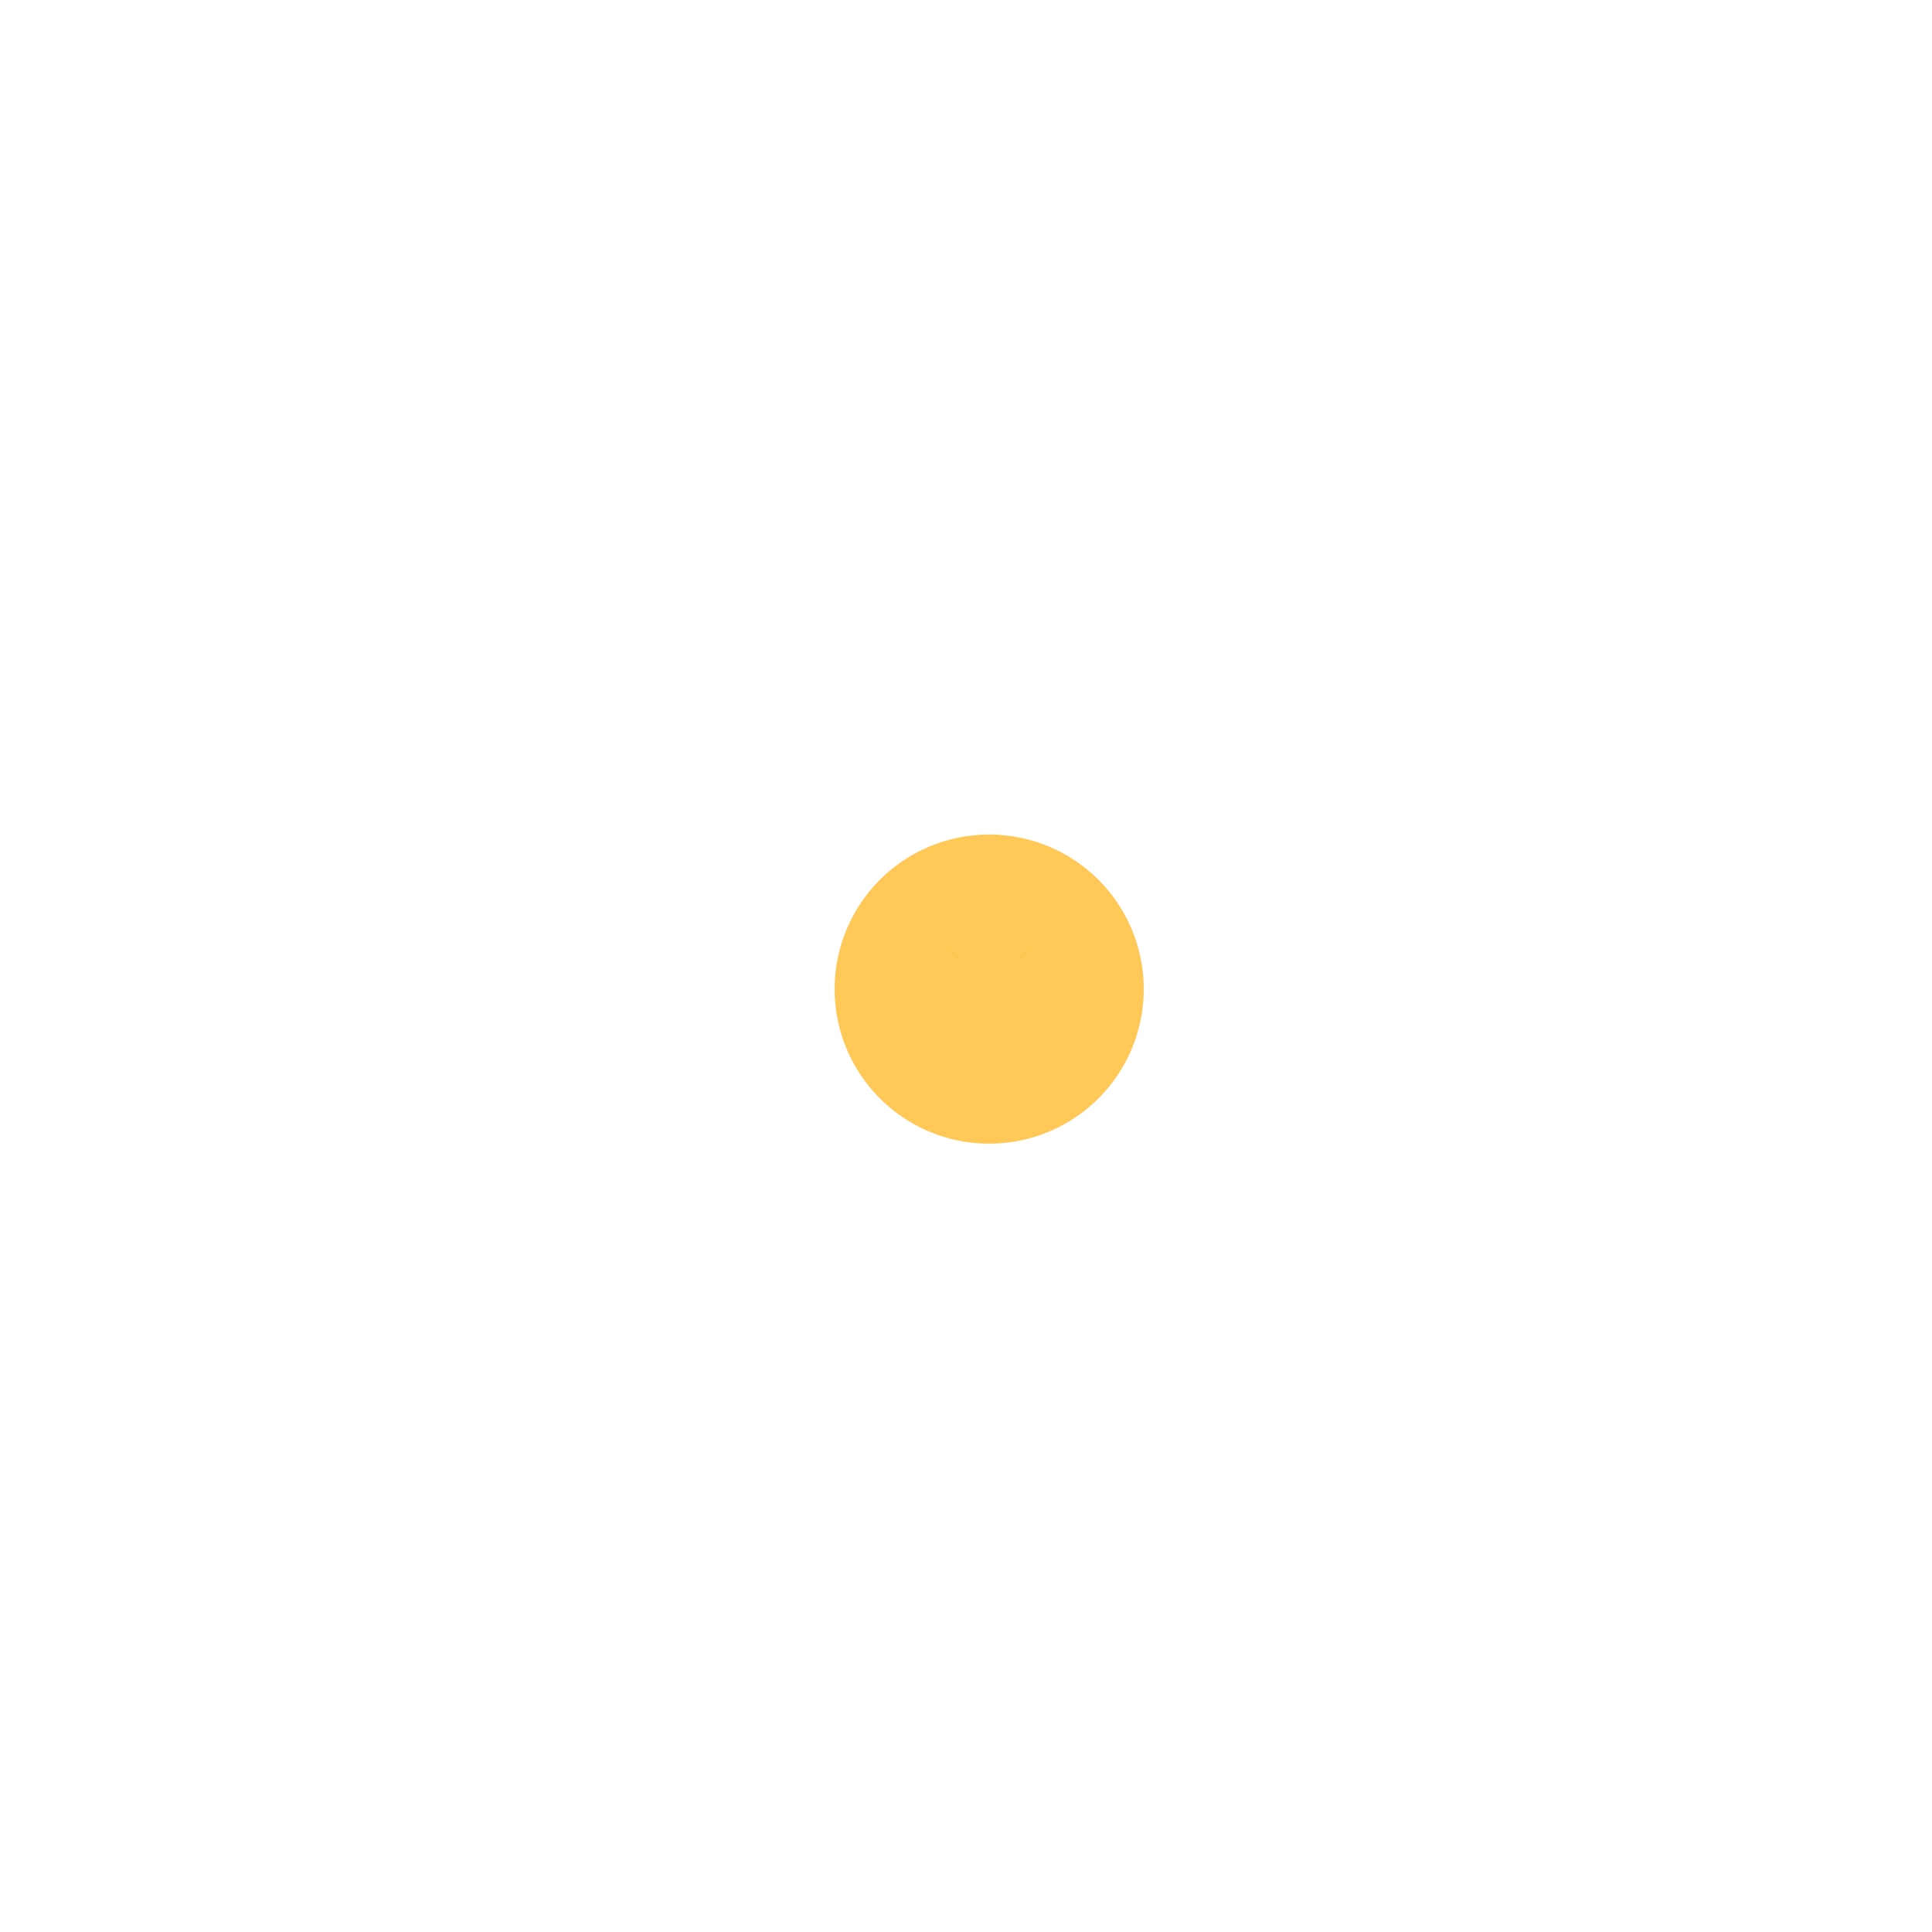 <!--

Generated by DrawGPT.
Free, open source, AI generated images in SVG, PNG, and HTML Canvas format.
https://drawgpt.ai

Created: 2023-09-26T01:44:49.998Z
Link: https://drawgpt.ai/prompt/12390/

-->
<svg xmlns="http://www.w3.org/2000/svg" xmlns:xlink="http://www.w3.org/1999/xlink" width="500" height="500"><defs/><g><path fill="#FFC857" stroke="none" paint-order="stroke fill markers" d=" M 296 256 A 40 40 0 1 1 296 255.96"/><path fill="#FFA200" stroke="none" paint-order="stroke fill markers" d=" M 256 256 L 266 246 L 246 246"/><path fill="#000000" stroke="none" paint-order="stroke fill markers" d=" M 253 252 A 3 3 0 1 1 253 251.997"/><path fill="#000000" stroke="none" paint-order="stroke fill markers" d=" M 265 252 A 3 3 0 1 1 265 251.997"/><path fill="#FFC857" stroke="none" paint-order="stroke fill markers" d=" M 240 256 Q 256 236 272 256"/><path fill="#FFC857" stroke="none" paint-order="stroke fill markers" d=" M 254 276 L 254 300"/><path fill="#FFC857" stroke="none" paint-order="stroke fill markers" d=" M 260 276 L 260 300"/><path fill="#FFC857" stroke="none" paint-order="stroke fill markers" d=" M 256 256 L 240 240 L 272 240"/></g></svg>